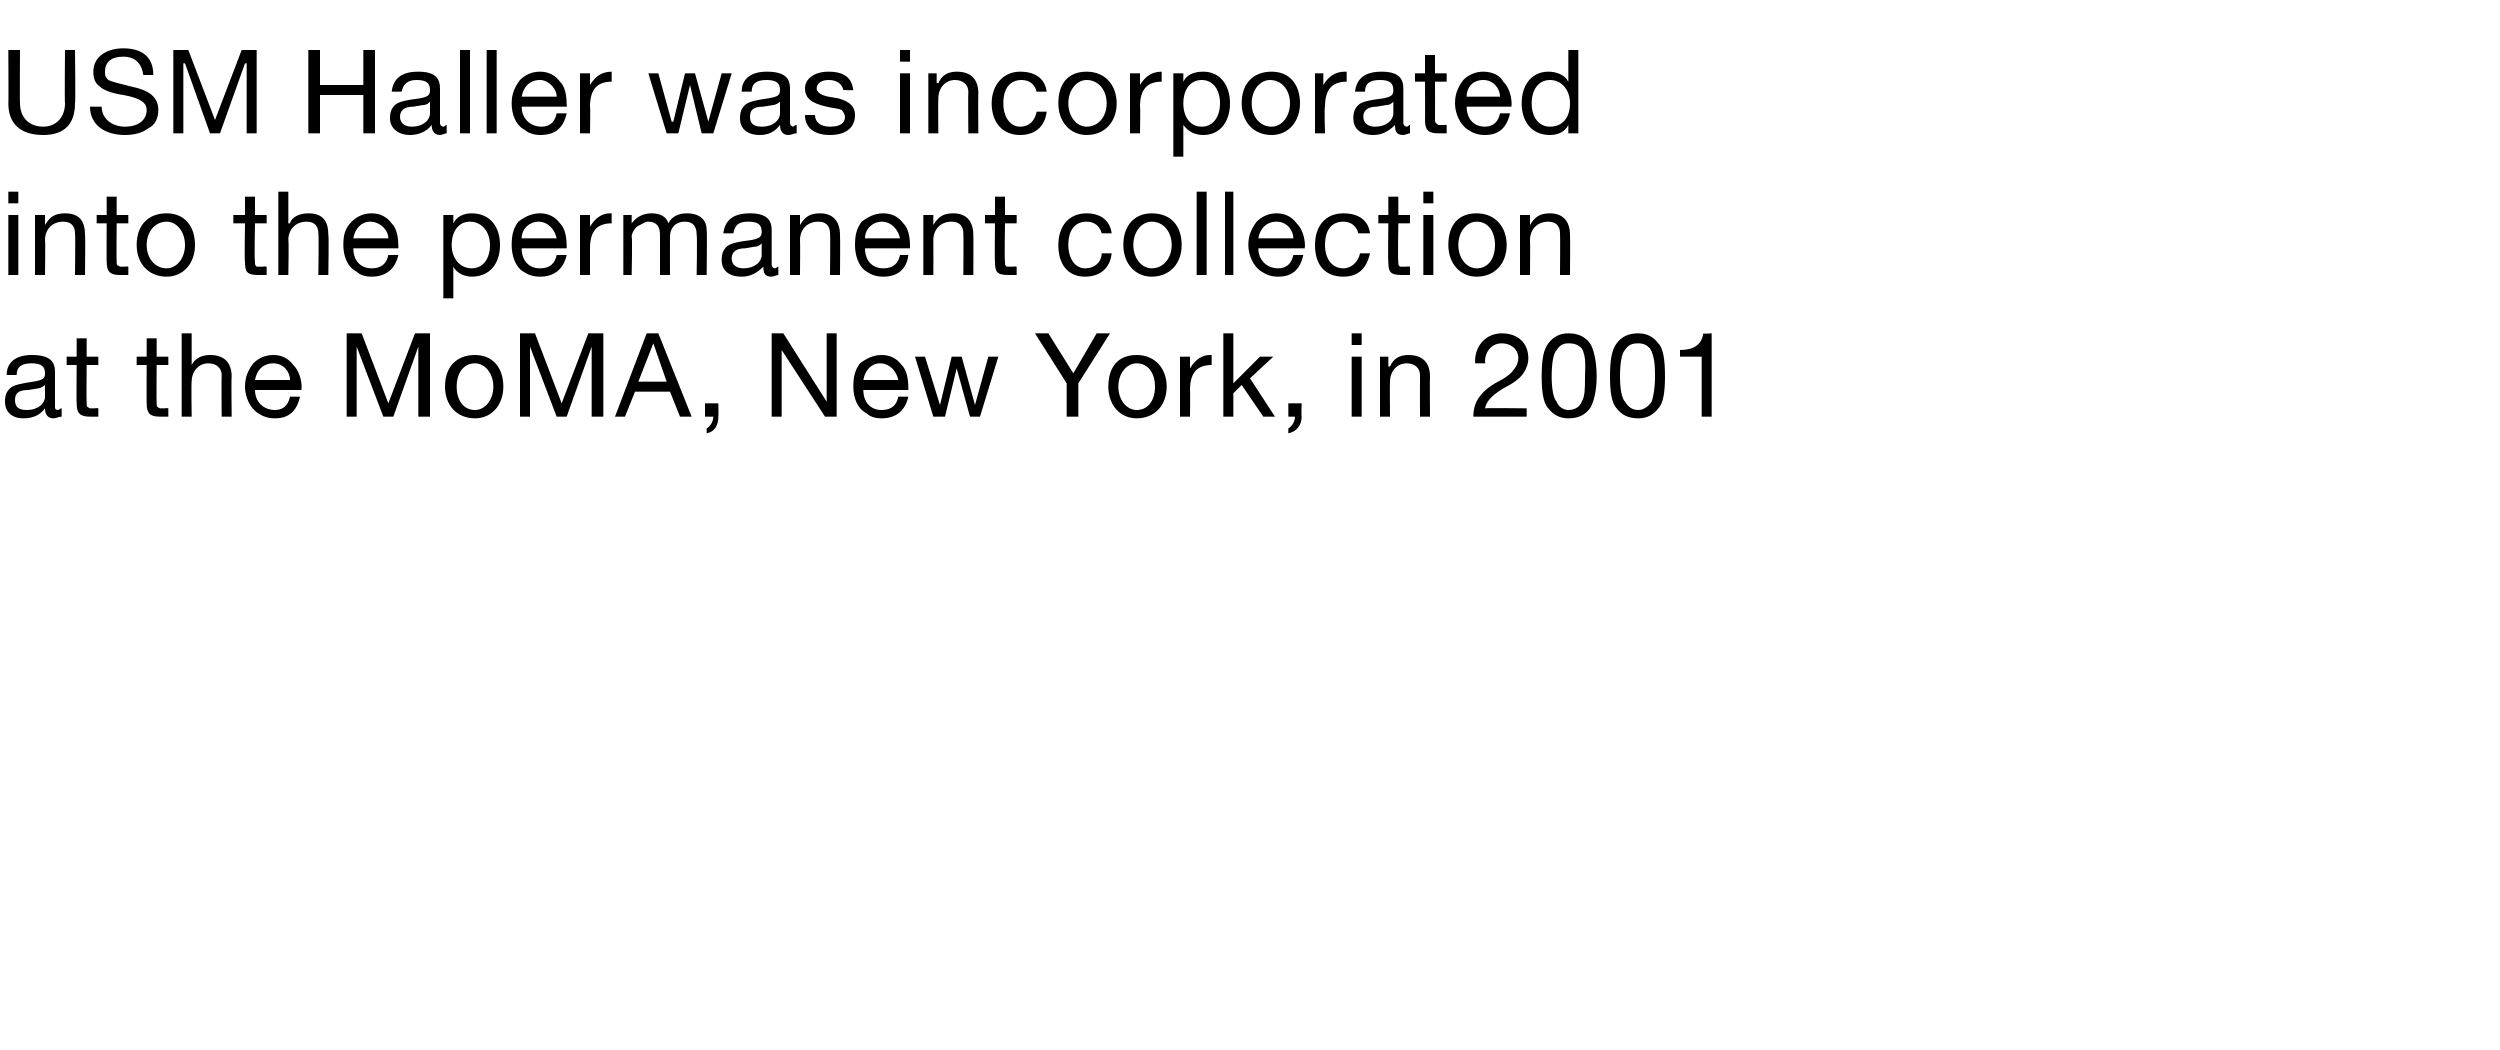 <?xml version="1.0" standalone="no"?><!DOCTYPE svg PUBLIC "-//W3C//DTD SVG 1.1//EN" "http://www.w3.org/Graphics/SVG/1.1/DTD/svg11.dtd"><svg xmlns="http://www.w3.org/2000/svg" version="1.1" width="150px" height="63px" viewBox="0 -3 150 63" style="top:-3px">  <desc>USM Haller was incorporated into the permanent collection at the MoMA, New York, in 2001</desc>  <defs/>  <g id="Polygon1041817">    <path d="M 3.3 19.3 C 3.3 19.3 3.3 21.4 3.3 21.4 C 3.3 21.5 3.3 21.6 3.5 21.6 C 3.5 21.6 3.6 21.5 3.7 21.5 C 3.7 21.5 3.7 22 3.7 22 C 3.5 22 3.4 22.1 3.2 22.1 C 2.9 22.1 2.7 21.9 2.7 21.5 C 2.4 21.9 2 22.1 1.4 22.1 C 0.7 22.1 0.3 21.7 0.3 21.1 C 0.3 20.7 0.4 20.5 0.6 20.3 C 0.8 20.1 1.3 20 2 19.9 C 2.6 19.8 2.7 19.7 2.7 19.4 C 2.7 19 2.5 18.8 1.9 18.8 C 1.3 18.8 1 19 1 19.5 C 1 19.5 0.4 19.5 0.4 19.5 C 0.4 18.7 1 18.3 1.9 18.3 C 3 18.3 3.3 18.7 3.3 19.3 Z M 1.6 21.6 C 2.3 21.6 2.7 21.2 2.7 20.8 C 2.7 20.8 2.7 20.1 2.7 20.1 C 2.6 20.2 2.4 20.3 2.3 20.3 C 2.3 20.3 1.7 20.4 1.7 20.4 C 1.1 20.4 0.9 20.6 0.9 21 C 0.9 21.4 1.1 21.6 1.6 21.6 Z M 5.2 17.3 L 5.2 18.4 L 5.9 18.4 L 5.9 18.9 L 5.2 18.9 C 5.2 18.9 5.18 21.17 5.2 21.2 C 5.2 21.4 5.2 21.4 5.4 21.5 C 5.5 21.5 5.6 21.5 5.7 21.5 C 5.73 21.47 5.9 21.5 5.9 21.5 L 5.9 22 C 5.9 22 5.41 22 5.4 22 C 4.8 22 4.6 21.8 4.6 21.2 C 4.58 21.24 4.6 18.9 4.6 18.9 L 4 18.9 L 4 18.4 L 4.6 18.4 L 4.6 17.3 L 5.2 17.3 Z M 9.4 17.3 L 9.4 18.4 L 10.1 18.4 L 10.1 18.9 L 9.4 18.9 C 9.4 18.9 9.38 21.17 9.4 21.2 C 9.4 21.4 9.4 21.4 9.6 21.5 C 9.7 21.5 9.8 21.5 9.9 21.5 C 9.94 21.47 10.1 21.5 10.1 21.5 L 10.1 22 C 10.1 22 9.61 22 9.6 22 C 9 22 8.8 21.8 8.8 21.2 C 8.79 21.24 8.8 18.9 8.8 18.9 L 8.2 18.9 L 8.2 18.4 L 8.8 18.4 L 8.8 17.3 L 9.4 17.3 Z M 11.5 17 L 11.5 18.9 C 11.5 18.9 11.48 18.91 11.5 18.9 C 11.7 18.5 12.1 18.3 12.6 18.3 C 13.5 18.3 13.9 18.8 13.9 19.6 C 13.87 19.59 13.9 22 13.9 22 L 13.3 22 C 13.3 22 13.28 19.53 13.3 19.5 C 13.3 19.1 13 18.8 12.5 18.8 C 11.9 18.8 11.5 19.3 11.5 19.9 C 11.47 19.93 11.5 22 11.5 22 L 10.9 22 L 10.9 17 L 11.5 17 Z M 17.6 18.9 C 17.9 19.2 18.1 19.7 18.1 20.3 C 18.06 20.3 18.1 20.4 18.1 20.4 L 15.3 20.4 C 15.3 20.4 15.35 20.41 15.3 20.4 C 15.3 21.1 15.8 21.6 16.5 21.6 C 17 21.6 17.3 21.3 17.4 20.8 C 17.4 20.8 18 20.8 18 20.8 C 17.8 21.7 17.3 22.1 16.5 22.1 C 16.1 22.1 15.8 22 15.5 21.8 C 15 21.5 14.7 20.8 14.7 20.2 C 14.7 19.6 14.9 19.2 15.2 18.8 C 15.5 18.5 15.9 18.3 16.4 18.3 C 16.9 18.3 17.3 18.5 17.6 18.9 Z M 17.4 19.8 C 17.4 19.3 17 18.8 16.4 18.8 C 15.8 18.8 15.4 19.2 15.3 19.8 C 15.3 19.8 17.4 19.8 17.4 19.8 Z M 21.7 17 L 23.3 21.2 L 24.9 17 L 25.8 17 L 25.8 22 L 25.1 22 L 25.1 17.8 L 25.1 17.8 L 23.6 22 L 23 22 L 21.4 17.8 L 21.4 17.8 L 21.4 22 L 20.8 22 L 20.8 17 L 21.7 17 Z M 30.2 20.2 C 30.2 21.3 29.5 22.1 28.5 22.1 C 27.4 22.1 26.7 21.3 26.7 20.2 C 26.7 19 27.4 18.3 28.5 18.3 C 29.6 18.3 30.2 19.1 30.2 20.2 Z M 28.5 21.6 C 29.1 21.6 29.6 21 29.6 20.2 C 29.6 19.4 29.1 18.8 28.5 18.8 C 27.8 18.8 27.4 19.4 27.4 20.2 C 27.4 21 27.8 21.6 28.5 21.6 Z M 32.1 17 L 33.7 21.2 L 35.3 17 L 36.2 17 L 36.2 22 L 35.5 22 L 35.5 17.8 L 35.5 17.8 L 34 22 L 33.4 22 L 31.8 17.8 L 31.8 17.8 L 31.8 22 L 31.2 22 L 31.2 17 L 32.1 17 Z M 39.5 17 L 41.5 22 L 40.8 22 L 40.2 20.5 L 38.1 20.5 L 37.5 22 L 36.9 22 L 38.8 17 L 39.5 17 Z M 39.2 17.6 L 38.3 19.9 L 40 19.9 L 39.2 17.6 L 39.2 17.6 Z M 43.1 21.2 C 43.1 21.2 43.12 21.97 43.1 22 C 43.1 22.5 42.9 22.9 42.4 23 C 42.4 23 42.4 22.7 42.4 22.7 C 42.6 22.6 42.8 22.3 42.8 22 C 42.76 22.03 42.8 22 42.8 22 L 42.3 22 L 42.3 21.2 L 43.1 21.2 Z M 47 17 L 49.6 21.1 L 49.6 21.1 L 49.6 17 L 50.2 17 L 50.2 22 L 49.5 22 L 46.9 18 L 46.9 18 L 46.9 22 L 46.3 22 L 46.3 17 L 47 17 Z M 54.1 18.9 C 54.4 19.2 54.5 19.7 54.5 20.3 C 54.51 20.3 54.5 20.4 54.5 20.4 L 51.8 20.4 C 51.8 20.4 51.8 20.41 51.8 20.4 C 51.8 21.1 52.2 21.6 52.9 21.6 C 53.5 21.6 53.8 21.3 53.9 20.8 C 53.9 20.8 54.5 20.8 54.5 20.8 C 54.3 21.7 53.7 22.1 52.9 22.1 C 52.5 22.1 52.2 22 52 21.8 C 51.4 21.5 51.2 20.8 51.2 20.2 C 51.2 19.6 51.3 19.2 51.6 18.8 C 52 18.5 52.4 18.3 52.9 18.3 C 53.4 18.3 53.8 18.5 54.1 18.9 Z M 53.9 19.8 C 53.8 19.3 53.4 18.8 52.8 18.8 C 52.3 18.8 51.9 19.2 51.8 19.8 C 51.8 19.8 53.9 19.8 53.9 19.8 Z M 55.5 18.4 L 56.4 21.3 L 56.4 21.3 L 57.1 18.4 L 57.7 18.4 L 58.5 21.3 L 58.5 21.3 L 59.3 18.4 L 59.9 18.4 L 58.8 22 L 58.8 22 L 58.2 22 L 57.4 19.1 L 57.4 19.1 L 56.7 22 L 56 22 L 54.9 18.4 L 55.5 18.4 Z M 62.9 17 L 64.4 19.4 L 65.8 17 L 66.6 17 L 64.7 20 L 64.7 22 L 64 22 L 64 20 L 62.1 17 L 62.9 17 Z M 70 20.2 C 70 21.3 69.3 22.1 68.2 22.1 C 67.2 22.1 66.5 21.3 66.5 20.2 C 66.5 19 67.1 18.3 68.2 18.3 C 69.3 18.3 70 19.1 70 20.2 Z M 68.2 21.6 C 68.9 21.6 69.3 21 69.3 20.2 C 69.3 19.4 68.9 18.8 68.2 18.8 C 67.6 18.8 67.1 19.4 67.1 20.2 C 67.1 21 67.6 21.6 68.2 21.6 Z M 72.7 18.3 C 72.7 18.3 72.7 18.9 72.7 18.9 C 71.8 18.9 71.4 19.4 71.4 20.4 C 71.42 20.38 71.4 22 71.4 22 L 70.8 22 L 70.8 18.4 L 71.4 18.4 L 71.4 19.1 C 71.4 19.1 71.4 19.14 71.4 19.1 C 71.7 18.6 72.1 18.3 72.6 18.3 C 72.7 18.3 72.7 18.3 72.7 18.3 Z M 74 17 L 74 20 L 75.6 18.4 L 76.4 18.4 L 75 19.7 L 76.5 22 L 75.8 22 L 74.5 20.1 L 74 20.6 L 74 22 L 73.4 22 L 73.4 17 L 74 17 Z M 78.1 21.2 C 78.1 21.2 78.07 21.97 78.1 22 C 78.1 22.5 77.8 22.9 77.3 23 C 77.3 23 77.3 22.7 77.3 22.7 C 77.5 22.6 77.7 22.3 77.7 22 C 77.7 22.03 77.7 22 77.7 22 L 77.3 22 L 77.3 21.2 L 78.1 21.2 Z M 81.7 17 L 81.7 17.7 L 81.1 17.7 L 81.1 17 L 81.7 17 Z M 81.7 18.4 L 81.7 22 L 81.1 22 L 81.1 18.4 L 81.7 18.4 Z M 85.8 19.6 C 85.78 19.59 85.8 22 85.8 22 L 85.2 22 C 85.2 22 85.19 19.53 85.2 19.5 C 85.2 19.1 84.9 18.8 84.4 18.8 C 83.8 18.8 83.4 19.3 83.4 19.9 C 83.38 19.93 83.4 22 83.4 22 L 82.8 22 L 82.8 18.4 L 83.3 18.4 L 83.3 19 C 83.3 19 83.36 18.95 83.4 19 C 83.6 18.5 84 18.3 84.5 18.3 C 85.4 18.3 85.8 18.8 85.8 19.6 Z M 91.7 18.5 C 91.7 18.8 91.6 19.1 91.4 19.4 C 91.2 19.7 90.8 20 90.2 20.3 C 89.4 20.8 89.2 21.1 89.1 21.5 C 89.09 21.47 91.6 21.5 91.6 21.5 L 91.6 22 C 91.6 22 88.4 22 88.4 22 C 88.4 21.6 88.5 21.2 88.7 20.9 C 88.9 20.6 89.2 20.3 89.7 20 C 90.3 19.7 90.7 19.4 90.8 19.2 C 91 19 91.1 18.7 91.1 18.5 C 91.1 17.9 90.6 17.6 90.1 17.6 C 89.5 17.6 89.1 18.1 89.1 18.7 C 89.14 18.74 89.1 18.8 89.1 18.8 L 88.5 18.8 C 88.5 18.8 88.53 18.67 88.5 18.7 C 88.5 17.7 89.2 17 90.1 17 C 91.1 17 91.7 17.6 91.7 18.5 Z M 95.4 17.6 C 95.6 17.9 95.8 18.6 95.8 19.6 C 95.8 20.5 95.6 21.2 95.4 21.5 C 95.1 21.9 94.7 22.1 94.1 22.1 C 93.6 22.1 93.2 21.9 92.9 21.5 C 92.6 21.2 92.5 20.5 92.5 19.6 C 92.5 18.6 92.6 18 92.9 17.6 C 93.2 17.2 93.6 17 94.1 17 C 94.7 17 95.1 17.2 95.4 17.6 Z M 93.4 21.1 C 93.5 21.4 93.8 21.6 94.1 21.6 C 94.5 21.6 94.8 21.4 94.9 21.1 C 95.1 20.8 95.1 20.3 95.1 19.6 C 95.1 19.1 95.2 18.4 94.9 17.9 C 94.7 17.7 94.5 17.6 94.1 17.6 C 93.8 17.6 93.6 17.7 93.4 18 C 93.2 18.2 93.1 18.8 93.1 19.6 C 93.1 20.3 93.2 20.9 93.4 21.1 Z M 99.5 17.6 C 99.8 17.9 99.9 18.6 99.9 19.6 C 99.9 20.5 99.8 21.2 99.5 21.5 C 99.2 21.9 98.8 22.1 98.3 22.1 C 97.7 22.1 97.3 21.9 97 21.5 C 96.7 21.2 96.6 20.5 96.6 19.6 C 96.6 18.6 96.7 18 97 17.6 C 97.3 17.2 97.7 17 98.3 17 C 98.8 17 99.2 17.2 99.5 17.6 Z M 97.5 21.1 C 97.7 21.4 97.9 21.6 98.3 21.6 C 98.6 21.6 98.9 21.4 99.1 21.1 C 99.2 20.8 99.3 20.3 99.3 19.6 C 99.3 19.1 99.3 18.4 99 17.9 C 98.8 17.7 98.6 17.6 98.3 17.6 C 97.9 17.6 97.7 17.7 97.5 18 C 97.3 18.2 97.2 18.8 97.2 19.6 C 97.2 20.3 97.3 20.9 97.5 21.1 Z M 102.7 17 L 102.7 22 L 102.1 22 L 102.1 18.4 L 100.8 18.4 L 100.8 18 C 100.8 18 100.8 17.97 100.8 18 C 101.6 18 102.1 17.7 102.2 17 C 102.21 17.04 102.7 17 102.7 17 Z " stroke="none" fill="#000"/>  </g>  <g id="Polygon1041816">    <path d="M 1.1 8.5 L 1.1 9.2 L 0.5 9.2 L 0.5 8.5 L 1.1 8.5 Z M 1.1 9.9 L 1.1 13.5 L 0.5 13.5 L 0.5 9.9 L 1.1 9.9 Z M 5.1 11.1 C 5.13 11.09 5.1 13.5 5.1 13.5 L 4.5 13.5 C 4.5 13.5 4.53 11.03 4.5 11 C 4.5 10.6 4.3 10.3 3.8 10.3 C 3.1 10.3 2.7 10.8 2.7 11.4 C 2.73 11.43 2.7 13.5 2.7 13.5 L 2.1 13.5 L 2.1 9.9 L 2.7 9.9 L 2.7 10.5 C 2.7 10.5 2.7 10.45 2.7 10.5 C 3 10 3.3 9.8 3.9 9.8 C 4.8 9.8 5.1 10.3 5.1 11.1 Z M 7 8.8 L 7 9.9 L 7.7 9.9 L 7.7 10.4 L 7 10.4 C 7 10.4 6.98 12.67 7 12.7 C 7 12.9 7 12.9 7.2 13 C 7.3 13 7.4 13 7.5 13 C 7.53 12.97 7.7 13 7.7 13 L 7.7 13.5 C 7.7 13.5 7.21 13.5 7.2 13.5 C 6.6 13.5 6.4 13.3 6.4 12.7 C 6.39 12.74 6.4 10.4 6.4 10.4 L 5.8 10.4 L 5.8 9.9 L 6.4 9.9 L 6.4 8.8 L 7 8.8 Z M 11.7 11.7 C 11.7 12.8 11 13.6 10 13.6 C 8.9 13.6 8.2 12.8 8.2 11.7 C 8.2 10.5 8.9 9.8 10 9.8 C 11.1 9.8 11.7 10.6 11.7 11.7 Z M 10 13.1 C 10.6 13.1 11.1 12.5 11.1 11.7 C 11.1 10.9 10.6 10.3 10 10.3 C 9.3 10.3 8.8 10.9 8.8 11.7 C 8.8 12.5 9.3 13.1 10 13.1 Z M 15.3 8.8 L 15.3 9.9 L 16 9.9 L 16 10.4 L 15.3 10.4 C 15.3 10.4 15.25 12.67 15.3 12.7 C 15.3 12.9 15.3 12.9 15.4 13 C 15.6 13 15.7 13 15.8 13 C 15.8 12.97 16 13 16 13 L 16 13.5 C 16 13.5 15.48 13.5 15.5 13.5 C 14.8 13.5 14.7 13.3 14.7 12.7 C 14.66 12.74 14.7 10.4 14.7 10.4 L 14 10.4 L 14 9.9 L 14.7 9.9 L 14.7 8.8 L 15.3 8.8 Z M 17.3 8.5 L 17.3 10.4 C 17.3 10.4 17.35 10.41 17.4 10.4 C 17.5 10 18 9.8 18.5 9.8 C 19.4 9.8 19.7 10.3 19.7 11.1 C 19.74 11.09 19.7 13.5 19.7 13.5 L 19.1 13.5 C 19.1 13.5 19.14 11.03 19.1 11 C 19.1 10.6 18.9 10.3 18.4 10.3 C 17.7 10.3 17.3 10.8 17.3 11.4 C 17.34 11.43 17.3 13.5 17.3 13.5 L 16.7 13.5 L 16.7 8.5 L 17.3 8.5 Z M 23.5 10.4 C 23.8 10.7 23.9 11.2 23.9 11.8 C 23.92 11.8 23.9 11.9 23.9 11.9 L 21.2 11.9 C 21.2 11.9 21.21 11.91 21.2 11.9 C 21.2 12.6 21.6 13.1 22.3 13.1 C 22.9 13.1 23.2 12.8 23.3 12.3 C 23.3 12.3 23.9 12.3 23.9 12.3 C 23.7 13.2 23.1 13.6 22.3 13.6 C 21.9 13.6 21.6 13.5 21.4 13.3 C 20.8 13 20.6 12.3 20.6 11.7 C 20.6 11.1 20.7 10.7 21.1 10.3 C 21.4 10 21.8 9.8 22.3 9.8 C 22.8 9.8 23.2 10 23.5 10.4 Z M 23.3 11.3 C 23.3 10.8 22.8 10.3 22.2 10.3 C 21.7 10.3 21.3 10.7 21.2 11.3 C 21.2 11.3 23.3 11.3 23.3 11.3 Z M 30 11.7 C 30 12.8 29.4 13.6 28.3 13.6 C 27.9 13.6 27.4 13.4 27.2 13 C 27.17 13.02 27.2 13 27.2 13 L 27.2 14.9 L 26.6 14.9 L 26.6 9.9 L 27.2 9.9 L 27.2 10.4 C 27.2 10.4 27.17 10.37 27.2 10.4 C 27.4 10 27.8 9.8 28.3 9.8 C 29.4 9.8 30 10.6 30 11.7 Z M 28.3 13.1 C 29 13.1 29.4 12.5 29.4 11.7 C 29.4 10.9 28.9 10.3 28.2 10.3 C 27.5 10.3 27.1 10.9 27.1 11.7 C 27.1 12.5 27.6 13.1 28.3 13.1 Z M 33.6 10.4 C 33.9 10.7 34 11.2 34 11.8 C 34.01 11.8 34 11.9 34 11.9 L 31.3 11.9 C 31.3 11.9 31.3 11.91 31.3 11.9 C 31.3 12.6 31.7 13.1 32.4 13.1 C 33 13.1 33.3 12.8 33.4 12.3 C 33.4 12.3 34 12.3 34 12.3 C 33.8 13.2 33.2 13.6 32.4 13.6 C 32 13.6 31.7 13.5 31.4 13.3 C 30.9 13 30.7 12.3 30.7 11.7 C 30.7 11.1 30.8 10.7 31.1 10.3 C 31.5 10 31.9 9.8 32.4 9.8 C 32.9 9.8 33.3 10 33.6 10.4 Z M 33.4 11.3 C 33.3 10.8 32.9 10.3 32.3 10.3 C 31.8 10.3 31.3 10.7 31.3 11.3 C 31.3 11.3 33.4 11.3 33.4 11.3 Z M 36.7 9.8 C 36.7 9.8 36.7 10.4 36.7 10.4 C 35.8 10.4 35.4 10.9 35.4 11.9 C 35.4 11.88 35.4 13.5 35.4 13.5 L 34.8 13.5 L 34.8 9.9 L 35.4 9.9 L 35.4 10.6 C 35.4 10.6 35.38 10.64 35.4 10.6 C 35.7 10.1 36.1 9.8 36.6 9.8 C 36.7 9.8 36.7 9.8 36.7 9.8 Z M 40.1 10.4 C 40.3 10 40.7 9.8 41.2 9.8 C 42 9.8 42.4 10.2 42.4 10.8 C 42.43 10.82 42.4 13.5 42.4 13.5 L 41.8 13.5 C 41.8 13.5 41.84 11.1 41.8 11.1 C 41.8 10.6 41.6 10.3 41.1 10.3 C 40.5 10.3 40.2 10.7 40.2 11.2 C 40.19 11.22 40.2 13.5 40.2 13.5 L 39.6 13.5 C 39.6 13.5 39.6 11.1 39.6 11.1 C 39.6 10.6 39.4 10.3 38.9 10.3 C 38.7 10.3 38.6 10.4 38.4 10.5 C 38.1 10.6 37.9 11 37.9 11.2 C 37.95 11.23 37.9 13.5 37.9 13.5 L 37.4 13.5 L 37.4 9.9 L 37.9 9.9 L 37.9 10.4 C 37.9 10.4 37.93 10.41 37.9 10.4 C 38.2 10 38.6 9.8 39.1 9.8 C 39.6 9.8 40 10 40.1 10.4 Z M 46.3 10.8 C 46.3 10.8 46.3 12.9 46.3 12.9 C 46.3 13 46.4 13.1 46.5 13.1 C 46.6 13.1 46.6 13 46.7 13 C 46.7 13 46.7 13.5 46.7 13.5 C 46.6 13.5 46.4 13.6 46.3 13.6 C 45.9 13.6 45.8 13.4 45.8 13 C 45.4 13.4 45 13.6 44.5 13.6 C 43.7 13.6 43.3 13.2 43.3 12.6 C 43.3 12.2 43.4 12 43.6 11.8 C 43.8 11.6 44.3 11.5 45.1 11.4 C 45.6 11.3 45.7 11.2 45.7 10.9 C 45.7 10.5 45.5 10.3 44.9 10.3 C 44.3 10.3 44.1 10.5 44 11 C 44 11 43.4 11 43.4 11 C 43.5 10.2 44 9.8 45 9.8 C 46 9.8 46.3 10.2 46.3 10.8 Z M 44.6 13.1 C 45.3 13.1 45.7 12.7 45.7 12.3 C 45.7 12.3 45.7 11.6 45.7 11.6 C 45.6 11.7 45.5 11.8 45.3 11.8 C 45.3 11.8 44.7 11.9 44.7 11.9 C 44.2 11.9 43.9 12.1 43.9 12.5 C 43.9 12.9 44.2 13.1 44.6 13.1 Z M 50.4 11.1 C 50.42 11.09 50.4 13.5 50.4 13.5 L 49.8 13.5 C 49.8 13.5 49.83 11.03 49.8 11 C 49.8 10.6 49.6 10.3 49.1 10.3 C 48.4 10.3 48 10.8 48 11.4 C 48.02 11.43 48 13.5 48 13.5 L 47.4 13.5 L 47.4 9.9 L 48 9.9 L 48 10.5 C 48 10.5 48 10.45 48 10.5 C 48.3 10 48.6 9.8 49.2 9.8 C 50 9.8 50.4 10.3 50.4 11.1 Z M 54.2 10.4 C 54.5 10.7 54.6 11.2 54.6 11.8 C 54.6 11.8 54.6 11.9 54.6 11.9 L 51.9 11.9 C 51.9 11.9 51.9 11.91 51.9 11.9 C 51.9 12.6 52.3 13.1 53 13.1 C 53.6 13.1 53.9 12.8 54 12.3 C 54 12.3 54.5 12.3 54.5 12.3 C 54.4 13.2 53.8 13.6 53 13.6 C 52.6 13.6 52.3 13.5 52 13.3 C 51.5 13 51.3 12.3 51.3 11.7 C 51.3 11.1 51.4 10.7 51.7 10.3 C 52.1 10 52.5 9.8 53 9.8 C 53.5 9.8 53.9 10 54.2 10.4 Z M 54 11.3 C 53.9 10.8 53.5 10.3 52.9 10.3 C 52.4 10.3 51.9 10.7 51.9 11.3 C 51.9 11.3 54 11.3 54 11.3 Z M 58.4 11.1 C 58.41 11.09 58.4 13.5 58.4 13.5 L 57.8 13.5 C 57.8 13.5 57.82 11.03 57.8 11 C 57.8 10.6 57.6 10.3 57.1 10.3 C 56.4 10.3 56 10.8 56 11.4 C 56.01 11.43 56 13.5 56 13.5 L 55.4 13.5 L 55.4 9.9 L 56 9.9 L 56 10.5 C 56 10.5 55.99 10.45 56 10.5 C 56.3 10 56.6 9.8 57.2 9.8 C 58 9.8 58.4 10.3 58.4 11.1 Z M 60.3 8.8 L 60.3 9.9 L 61 9.9 L 61 10.4 L 60.3 10.4 C 60.3 10.4 60.26 12.67 60.3 12.7 C 60.3 12.9 60.3 12.9 60.4 13 C 60.6 13 60.7 13 60.8 13 C 60.82 12.97 61 13 61 13 L 61 13.5 C 61 13.5 60.5 13.5 60.5 13.5 C 59.8 13.5 59.7 13.3 59.7 12.7 C 59.67 12.74 59.7 10.4 59.7 10.4 L 59.1 10.4 L 59.1 9.9 L 59.7 9.9 L 59.7 8.8 L 60.3 8.8 Z M 66.7 11 C 66.7 11 66.1 11 66.1 11 C 66 10.6 65.7 10.3 65.2 10.3 C 64.5 10.3 64.1 10.8 64.1 11.7 C 64.1 12.5 64.5 13.1 65.1 13.1 C 65.7 13.1 66.1 12.7 66.1 12.2 C 66.1 12.2 66.7 12.2 66.7 12.2 C 66.6 13.1 66 13.6 65.1 13.6 C 64.1 13.6 63.5 12.9 63.5 11.7 C 63.5 10.6 64.1 9.8 65.2 9.8 C 66 9.8 66.6 10.2 66.7 11 Z M 70.9 11.7 C 70.9 12.8 70.2 13.6 69.1 13.6 C 68.1 13.6 67.4 12.8 67.4 11.7 C 67.4 10.5 68.1 9.8 69.1 9.8 C 70.3 9.8 70.9 10.6 70.9 11.7 Z M 69.1 13.1 C 69.8 13.1 70.3 12.5 70.3 11.7 C 70.3 10.9 69.8 10.3 69.1 10.3 C 68.5 10.3 68 10.9 68 11.7 C 68 12.5 68.5 13.1 69.1 13.1 Z M 72.4 8.5 L 72.4 13.5 L 71.8 13.5 L 71.8 8.5 L 72.4 8.5 Z M 74 8.5 L 74 13.5 L 73.5 13.5 L 73.5 8.5 L 74 8.5 Z M 77.8 10.4 C 78.1 10.7 78.3 11.2 78.3 11.8 C 78.26 11.8 78.3 11.9 78.3 11.9 L 75.5 11.9 C 75.5 11.9 75.55 11.91 75.5 11.9 C 75.5 12.6 76 13.1 76.7 13.1 C 77.2 13.1 77.5 12.8 77.6 12.3 C 77.6 12.3 78.2 12.3 78.2 12.3 C 78 13.2 77.5 13.6 76.7 13.6 C 76.3 13.6 76 13.5 75.7 13.3 C 75.2 13 74.9 12.3 74.9 11.7 C 74.9 11.1 75.1 10.7 75.4 10.3 C 75.7 10 76.1 9.8 76.6 9.8 C 77.1 9.8 77.5 10 77.8 10.4 Z M 77.6 11.3 C 77.6 10.8 77.2 10.3 76.6 10.3 C 76 10.3 75.6 10.7 75.5 11.3 C 75.5 11.3 77.6 11.3 77.6 11.3 Z M 82.2 11 C 82.2 11 81.5 11 81.5 11 C 81.4 10.6 81.1 10.3 80.6 10.3 C 79.9 10.3 79.5 10.8 79.5 11.7 C 79.5 12.5 79.9 13.1 80.6 13.1 C 81.1 13.1 81.5 12.7 81.6 12.2 C 81.6 12.2 82.2 12.2 82.2 12.2 C 82 13.1 81.5 13.6 80.6 13.6 C 79.5 13.6 78.9 12.9 78.9 11.7 C 78.9 10.6 79.5 9.8 80.6 9.8 C 81.5 9.8 82.1 10.2 82.2 11 Z M 83.9 8.8 L 83.9 9.9 L 84.6 9.9 L 84.6 10.4 L 83.9 10.4 C 83.9 10.4 83.86 12.67 83.9 12.7 C 83.9 12.9 83.9 12.9 84 13 C 84.2 13 84.3 13 84.4 13 C 84.42 12.97 84.6 13 84.6 13 L 84.6 13.5 C 84.6 13.5 84.09 13.5 84.1 13.5 C 83.4 13.5 83.3 13.3 83.3 12.7 C 83.27 12.74 83.3 10.4 83.3 10.4 L 82.7 10.4 L 82.7 9.9 L 83.3 9.9 L 83.3 8.8 L 83.9 8.8 Z M 86 8.5 L 86 9.2 L 85.4 9.2 L 85.4 8.5 L 86 8.5 Z M 86 9.9 L 86 13.5 L 85.4 13.5 L 85.4 9.9 L 86 9.9 Z M 90.4 11.7 C 90.4 12.8 89.7 13.6 88.6 13.6 C 87.6 13.6 86.9 12.8 86.9 11.7 C 86.9 10.5 87.5 9.8 88.6 9.8 C 89.7 9.8 90.4 10.6 90.4 11.7 Z M 88.6 13.1 C 89.3 13.1 89.7 12.5 89.7 11.7 C 89.7 10.9 89.3 10.3 88.6 10.3 C 88 10.3 87.5 10.9 87.5 11.7 C 87.5 12.5 88 13.1 88.6 13.1 Z M 94.2 11.1 C 94.22 11.09 94.2 13.5 94.2 13.5 L 93.6 13.5 C 93.6 13.5 93.62 11.03 93.6 11 C 93.6 10.6 93.4 10.3 92.9 10.3 C 92.2 10.3 91.8 10.8 91.8 11.4 C 91.82 11.43 91.8 13.5 91.8 13.5 L 91.2 13.5 L 91.2 9.9 L 91.8 9.9 L 91.8 10.5 C 91.8 10.5 91.8 10.45 91.8 10.5 C 92.1 10 92.4 9.8 93 9.8 C 93.8 9.8 94.2 10.3 94.2 11.1 Z " stroke="none" fill="#000"/>  </g>  <g id="Polygon1041815">    <path d="M 1.2 0 C 1.2 0 1.18 3.22 1.2 3.2 C 1.2 4 1.7 4.6 2.6 4.6 C 3.4 4.6 3.9 4 3.9 3.2 C 3.87 3.22 3.9 0 3.9 0 L 4.5 0 C 4.5 0 4.54 3.23 4.5 3.2 C 4.5 4.4 3.9 5.1 2.6 5.1 C 1.2 5.1 0.5 4.4 0.5 3.2 C 0.52 3.23 0.5 0 0.5 0 L 1.2 0 Z M 9.2 1.5 C 9.2 1.5 8.6 1.5 8.6 1.5 C 8.5 0.8 8.1 0.4 7.4 0.4 C 6.7 0.4 6.3 0.7 6.3 1.3 C 6.3 1.5 6.3 1.6 6.5 1.8 C 6.7 1.9 7.1 2 7.9 2.2 C 8.9 2.4 9.5 2.8 9.5 3.6 C 9.5 4.1 9.3 4.5 8.9 4.7 C 8.5 5 8 5.1 7.5 5.1 C 6.3 5.1 5.4 4.5 5.4 3.4 C 5.4 3.4 6.1 3.4 6.1 3.4 C 6.1 4.1 6.7 4.6 7.5 4.6 C 8.3 4.6 8.8 4.2 8.8 3.6 C 8.8 3.2 8.5 2.9 7.4 2.7 C 6.7 2.6 6.2 2.4 6 2.2 C 5.7 2 5.6 1.7 5.6 1.3 C 5.6 0.4 6.4 -0.1 7.4 -0.1 C 8.5 -0.1 9.2 0.4 9.2 1.5 Z M 11.3 0 L 12.9 4.2 L 14.5 0 L 15.4 0 L 15.4 5 L 14.8 5 L 14.8 0.8 L 14.7 0.8 L 13.2 5 L 12.6 5 L 11.1 0.8 L 11 0.8 L 11 5 L 10.4 5 L 10.4 0 L 11.3 0 Z M 19.2 0 L 19.2 2.1 L 21.8 2.1 L 21.8 0 L 22.5 0 L 22.5 5 L 21.8 5 L 21.8 2.7 L 19.2 2.7 L 19.2 5 L 18.5 5 L 18.5 0 L 19.2 0 Z M 26.4 2.3 C 26.4 2.3 26.4 4.4 26.4 4.4 C 26.4 4.5 26.5 4.6 26.6 4.6 C 26.7 4.6 26.7 4.5 26.8 4.5 C 26.8 4.5 26.8 5 26.8 5 C 26.7 5 26.5 5.1 26.4 5.1 C 26.1 5.1 25.9 4.9 25.9 4.5 C 25.6 4.9 25.1 5.1 24.6 5.1 C 23.9 5.1 23.4 4.7 23.4 4.1 C 23.4 3.7 23.5 3.5 23.7 3.3 C 23.9 3.1 24.4 3 25.2 2.9 C 25.7 2.8 25.8 2.7 25.8 2.4 C 25.8 2 25.6 1.8 25 1.8 C 24.5 1.8 24.2 2 24.1 2.5 C 24.1 2.5 23.5 2.5 23.5 2.5 C 23.6 1.7 24.1 1.3 25.1 1.3 C 26.1 1.3 26.4 1.7 26.4 2.3 Z M 24.7 4.6 C 25.4 4.6 25.8 4.2 25.8 3.8 C 25.8 3.8 25.8 3.1 25.8 3.1 C 25.7 3.2 25.6 3.3 25.4 3.3 C 25.4 3.3 24.8 3.4 24.8 3.4 C 24.3 3.4 24 3.6 24 4 C 24 4.4 24.3 4.6 24.7 4.6 Z M 28.2 0 L 28.2 5 L 27.6 5 L 27.6 0 L 28.2 0 Z M 29.8 0 L 29.8 5 L 29.2 5 L 29.2 0 L 29.8 0 Z M 33.6 1.9 C 33.9 2.2 34 2.7 34 3.3 C 34.04 3.3 34 3.4 34 3.4 L 31.3 3.4 C 31.3 3.4 31.33 3.41 31.3 3.4 C 31.3 4.1 31.8 4.6 32.5 4.6 C 33 4.6 33.3 4.3 33.4 3.8 C 33.4 3.8 34 3.8 34 3.8 C 33.8 4.7 33.3 5.1 32.4 5.1 C 32.1 5.1 31.7 5 31.5 4.8 C 30.9 4.5 30.7 3.8 30.7 3.2 C 30.7 2.6 30.9 2.2 31.2 1.8 C 31.5 1.5 31.9 1.3 32.4 1.3 C 32.9 1.3 33.3 1.5 33.6 1.9 Z M 33.4 2.8 C 33.4 2.3 32.9 1.8 32.4 1.8 C 31.8 1.8 31.4 2.2 31.3 2.8 C 31.3 2.8 33.4 2.8 33.4 2.8 Z M 36.7 1.3 C 36.7 1.3 36.7 1.9 36.7 1.9 C 35.8 1.9 35.4 2.4 35.4 3.4 C 35.43 3.38 35.4 5 35.4 5 L 34.8 5 L 34.8 1.4 L 35.4 1.4 L 35.4 2.1 C 35.4 2.1 35.41 2.14 35.4 2.1 C 35.7 1.6 36.1 1.3 36.7 1.3 C 36.7 1.3 36.7 1.3 36.7 1.3 Z M 39.5 1.4 L 40.3 4.3 L 40.4 4.3 L 41.1 1.4 L 41.7 1.4 L 42.5 4.3 L 42.5 4.3 L 43.3 1.4 L 43.9 1.4 L 42.8 5 L 42.8 5 L 42.1 5 L 41.4 2.1 L 41.4 2.1 L 40.7 5 L 40 5 L 38.9 1.4 L 39.5 1.4 Z M 47.4 2.3 C 47.4 2.3 47.4 4.4 47.4 4.4 C 47.4 4.5 47.5 4.6 47.6 4.6 C 47.6 4.6 47.7 4.5 47.8 4.5 C 47.8 4.5 47.8 5 47.8 5 C 47.6 5 47.5 5.1 47.3 5.1 C 47 5.1 46.8 4.9 46.8 4.5 C 46.5 4.9 46.1 5.1 45.6 5.1 C 44.8 5.1 44.4 4.7 44.4 4.1 C 44.4 3.7 44.5 3.5 44.7 3.3 C 44.9 3.1 45.4 3 46.1 2.9 C 46.7 2.8 46.8 2.7 46.8 2.4 C 46.8 2 46.6 1.8 46 1.8 C 45.4 1.8 45.1 2 45.1 2.5 C 45.1 2.5 44.5 2.5 44.5 2.5 C 44.5 1.7 45.1 1.3 46 1.3 C 47.1 1.3 47.4 1.7 47.4 2.3 Z M 45.7 4.6 C 46.4 4.6 46.8 4.2 46.8 3.8 C 46.8 3.8 46.8 3.1 46.8 3.1 C 46.7 3.2 46.5 3.3 46.4 3.3 C 46.4 3.3 45.8 3.4 45.8 3.4 C 45.2 3.4 45 3.6 45 4 C 45 4.4 45.2 4.6 45.7 4.6 Z M 51.2 2.4 C 51.18 2.43 50.6 2.4 50.6 2.4 C 50.6 2.4 50.58 2.42 50.6 2.4 C 50.5 2 50.2 1.8 49.7 1.8 C 49.3 1.8 49 2 49 2.3 C 49 2.5 49.2 2.7 49.7 2.8 C 49.7 2.8 50.3 2.9 50.3 2.9 C 51 3.1 51.3 3.4 51.3 3.9 C 51.3 4.7 50.7 5.1 49.8 5.1 C 48.9 5.1 48.3 4.7 48.3 3.9 C 48.3 3.9 48.9 3.9 48.9 3.9 C 48.9 4.3 49.2 4.6 49.8 4.6 C 50.4 4.6 50.7 4.4 50.7 4 C 50.7 3.9 50.6 3.7 50.5 3.6 C 50.3 3.5 50 3.5 49.6 3.4 C 48.7 3.2 48.3 2.9 48.3 2.3 C 48.3 1.7 48.9 1.3 49.7 1.3 C 50.7 1.3 51.1 1.7 51.2 2.4 Z M 54.6 0 L 54.6 0.7 L 54 0.7 L 54 0 L 54.6 0 Z M 54.6 1.4 L 54.6 5 L 54 5 L 54 1.4 L 54.6 1.4 Z M 58.7 2.6 C 58.68 2.59 58.7 5 58.7 5 L 58.1 5 C 58.1 5 58.08 2.53 58.1 2.5 C 58.1 2.1 57.8 1.8 57.3 1.8 C 56.7 1.8 56.3 2.3 56.3 2.9 C 56.28 2.93 56.3 5 56.3 5 L 55.7 5 L 55.7 1.4 L 56.2 1.4 L 56.2 2 C 56.2 2 56.26 1.95 56.3 2 C 56.5 1.5 56.9 1.3 57.4 1.3 C 58.3 1.3 58.7 1.8 58.7 2.6 Z M 62.8 2.5 C 62.8 2.5 62.2 2.5 62.2 2.5 C 62.1 2.1 61.8 1.8 61.3 1.8 C 60.6 1.8 60.2 2.3 60.2 3.2 C 60.2 4 60.6 4.6 61.2 4.6 C 61.8 4.6 62.1 4.2 62.2 3.7 C 62.2 3.7 62.8 3.7 62.8 3.7 C 62.7 4.6 62.1 5.1 61.2 5.1 C 60.2 5.1 59.5 4.4 59.5 3.2 C 59.5 2.1 60.2 1.3 61.2 1.3 C 62.1 1.3 62.7 1.7 62.8 2.5 Z M 67 3.2 C 67 4.3 66.3 5.1 65.2 5.1 C 64.2 5.1 63.5 4.3 63.5 3.2 C 63.5 2 64.1 1.3 65.2 1.3 C 66.3 1.3 67 2.1 67 3.2 Z M 65.2 4.6 C 65.9 4.6 66.4 4 66.4 3.2 C 66.4 2.4 65.9 1.8 65.2 1.8 C 64.6 1.8 64.1 2.4 64.1 3.2 C 64.1 4 64.6 4.6 65.2 4.6 Z M 69.7 1.3 C 69.7 1.3 69.7 1.9 69.7 1.9 C 68.8 1.9 68.4 2.4 68.4 3.4 C 68.43 3.38 68.4 5 68.4 5 L 67.8 5 L 67.8 1.4 L 68.4 1.4 L 68.4 2.1 C 68.4 2.1 68.41 2.14 68.4 2.1 C 68.7 1.6 69.1 1.3 69.7 1.3 C 69.7 1.3 69.7 1.3 69.7 1.3 Z M 73.8 3.2 C 73.8 4.3 73.2 5.1 72.2 5.1 C 71.7 5.1 71.3 4.9 71 4.5 C 71 4.52 71 4.5 71 4.5 L 71 6.4 L 70.4 6.4 L 70.4 1.4 L 71 1.4 L 71 1.9 C 71 1.9 71 1.87 71 1.9 C 71.2 1.5 71.6 1.3 72.2 1.3 C 73.2 1.3 73.8 2.1 73.8 3.2 Z M 72.1 4.6 C 72.8 4.6 73.2 4 73.2 3.2 C 73.2 2.4 72.8 1.8 72.1 1.8 C 71.4 1.8 71 2.4 71 3.2 C 71 4 71.4 4.6 72.1 4.6 Z M 78 3.2 C 78 4.3 77.3 5.1 76.3 5.1 C 75.2 5.1 74.5 4.3 74.5 3.2 C 74.5 2 75.2 1.3 76.3 1.3 C 77.4 1.3 78 2.1 78 3.2 Z M 76.3 4.6 C 76.9 4.6 77.4 4 77.4 3.2 C 77.4 2.4 76.9 1.8 76.2 1.8 C 75.6 1.8 75.1 2.4 75.1 3.2 C 75.1 4 75.6 4.6 76.3 4.6 Z M 80.8 1.3 C 80.8 1.3 80.8 1.9 80.8 1.9 C 79.9 1.9 79.5 2.4 79.5 3.4 C 79.45 3.38 79.5 5 79.5 5 L 78.9 5 L 78.9 1.4 L 79.4 1.4 L 79.4 2.1 C 79.4 2.1 79.43 2.14 79.4 2.1 C 79.7 1.6 80.1 1.3 80.7 1.3 C 80.7 1.3 80.7 1.3 80.8 1.3 Z M 84.2 2.3 C 84.2 2.3 84.2 4.4 84.2 4.4 C 84.2 4.5 84.3 4.6 84.4 4.6 C 84.5 4.6 84.5 4.5 84.6 4.5 C 84.6 4.5 84.6 5 84.6 5 C 84.5 5 84.3 5.1 84.2 5.1 C 83.8 5.1 83.7 4.9 83.7 4.5 C 83.3 4.9 82.9 5.1 82.4 5.1 C 81.6 5.1 81.2 4.7 81.2 4.1 C 81.2 3.7 81.3 3.5 81.5 3.3 C 81.7 3.1 82.2 3 83 2.9 C 83.5 2.8 83.6 2.7 83.6 2.4 C 83.6 2 83.4 1.8 82.8 1.8 C 82.2 1.8 81.9 2 81.9 2.5 C 81.9 2.5 81.3 2.5 81.3 2.5 C 81.4 1.7 81.9 1.3 82.9 1.3 C 83.9 1.3 84.2 1.7 84.2 2.3 Z M 82.5 4.6 C 83.2 4.6 83.6 4.2 83.6 3.8 C 83.6 3.8 83.6 3.1 83.6 3.1 C 83.5 3.2 83.4 3.3 83.2 3.3 C 83.2 3.3 82.6 3.4 82.6 3.4 C 82.1 3.4 81.8 3.6 81.8 4 C 81.8 4.4 82.1 4.6 82.5 4.6 Z M 86.1 0.3 L 86.1 1.4 L 86.8 1.4 L 86.8 1.9 L 86.1 1.9 C 86.1 1.9 86.11 4.17 86.1 4.2 C 86.1 4.4 86.2 4.4 86.3 4.5 C 86.4 4.5 86.5 4.5 86.7 4.5 C 86.66 4.47 86.8 4.5 86.8 4.5 L 86.8 5 C 86.8 5 86.34 5 86.3 5 C 85.7 5 85.5 4.8 85.5 4.2 C 85.51 4.24 85.5 1.9 85.5 1.9 L 84.9 1.9 L 84.9 1.4 L 85.5 1.4 L 85.5 0.3 L 86.1 0.3 Z M 90.2 1.9 C 90.5 2.2 90.7 2.7 90.7 3.3 C 90.66 3.3 90.7 3.4 90.7 3.4 L 88 3.4 C 88 3.4 87.96 3.41 88 3.4 C 88 4.1 88.4 4.6 89.1 4.6 C 89.6 4.6 89.9 4.3 90 3.8 C 90 3.8 90.6 3.8 90.6 3.8 C 90.4 4.7 89.9 5.1 89.1 5.1 C 88.7 5.1 88.4 5 88.1 4.8 C 87.6 4.5 87.3 3.8 87.3 3.2 C 87.3 2.6 87.5 2.2 87.8 1.8 C 88.1 1.5 88.5 1.3 89 1.3 C 89.5 1.3 90 1.5 90.2 1.9 Z M 90 2.8 C 90 2.3 89.6 1.8 89 1.8 C 88.4 1.8 88 2.2 88 2.8 C 88 2.8 90 2.8 90 2.8 Z M 94.7 0 L 94.7 5 L 94.1 5 L 94.1 4.5 C 94.1 4.5 94.12 4.51 94.1 4.5 C 93.9 4.9 93.5 5.1 93 5.1 C 91.9 5.1 91.3 4.3 91.3 3.2 C 91.3 2.1 91.9 1.3 92.9 1.3 C 93.4 1.3 93.9 1.5 94.1 1.9 C 94.12 1.86 94.1 1.9 94.1 1.9 L 94.1 0 L 94.7 0 Z M 93 4.6 C 93.8 4.6 94.2 4 94.2 3.2 C 94.2 2.4 93.7 1.8 93 1.8 C 92.3 1.8 91.9 2.4 91.9 3.2 C 91.9 4 92.3 4.6 93 4.6 Z " stroke="none" fill="#000"/>  </g></svg>